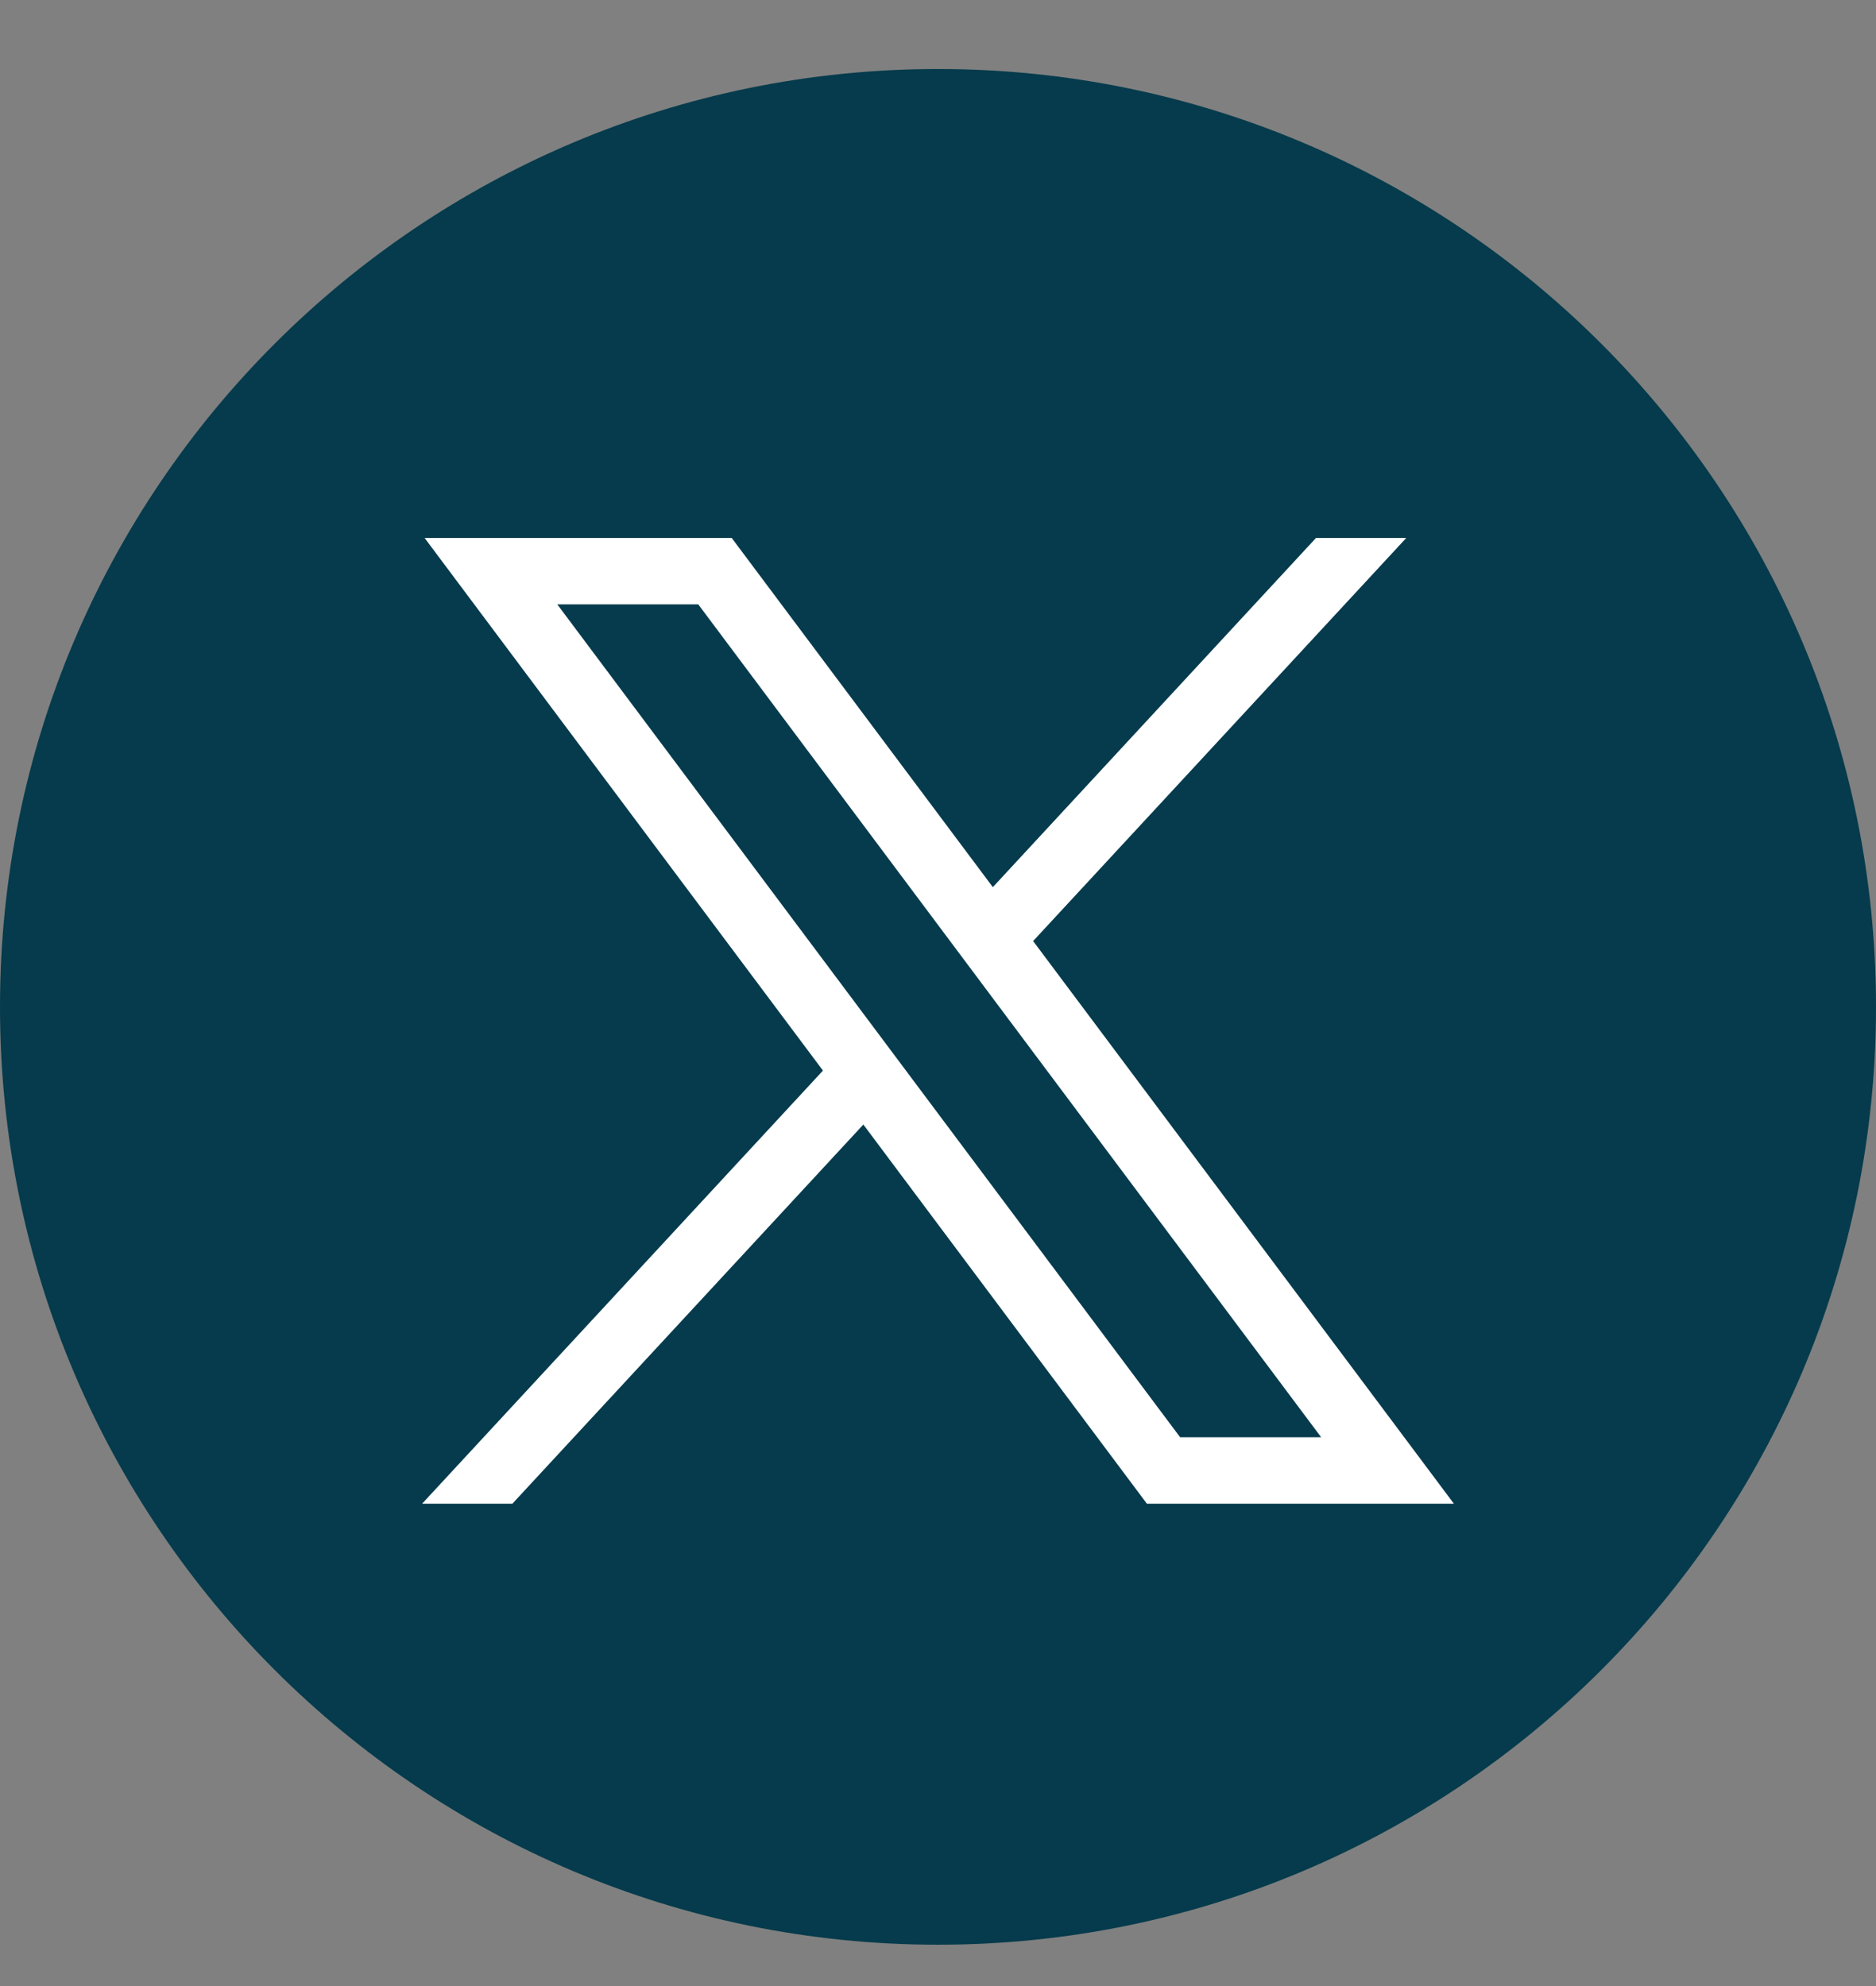 <svg width="34" height="36" viewBox="0 0 34 36" fill="none" xmlns="http://www.w3.org/2000/svg">
<rect x="0" y="0" width="34" height="36" fill="#808080" stroke="none"/>
<path fill-rule="evenodd" clip-rule="evenodd" d="M17 1.251C7.611 1.251 0 8.861 0 18.251C0 27.639 7.611 35.251 17 35.251C26.389 35.251 34 27.639 34 18.251C34 8.861 26.389 1.251 17 1.251Z" fill="#053B4C"/>
<path d="M7.695 9.751L14.915 19.406L7.65 27.257H9.286L15.647 20.384L20.786 27.257H26.35L18.724 17.058L25.487 9.751H23.851L17.994 16.081L13.261 9.751H7.696H7.695ZM10.1 10.955H12.655L23.944 26.052H21.388L10.1 10.955Z" fill="white"/>
</svg>
